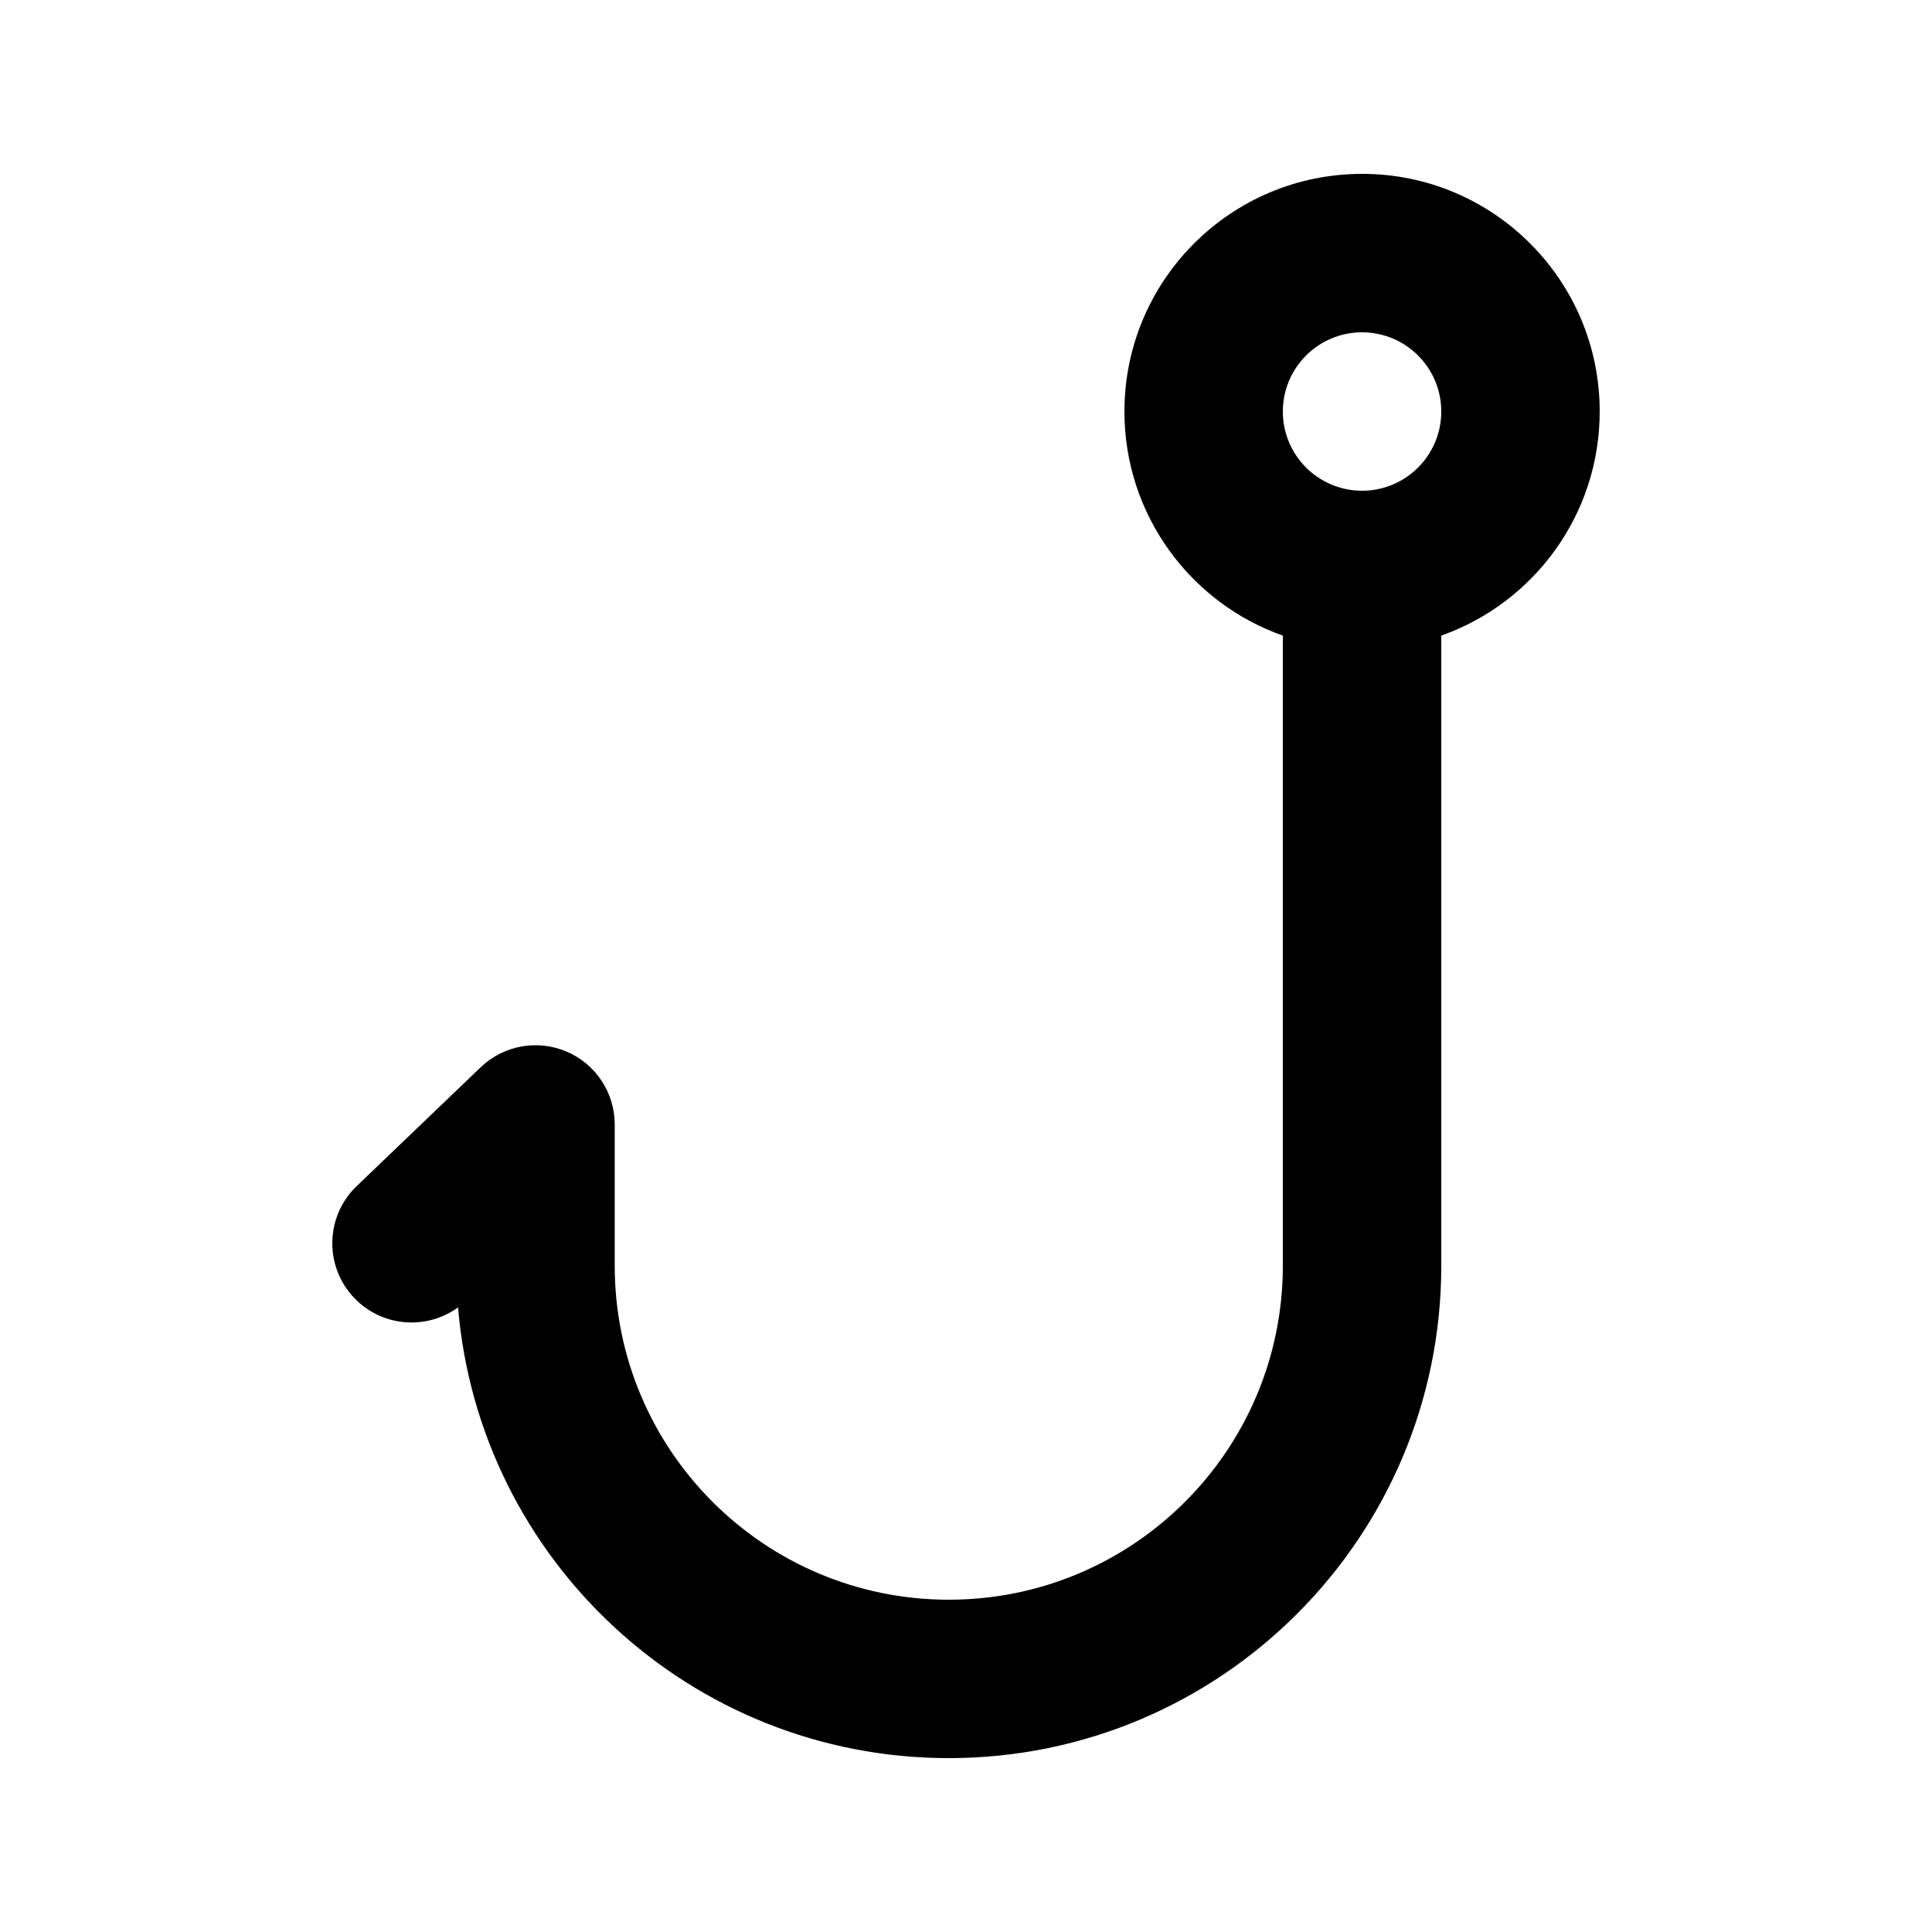 <?xml version="1.0" encoding="UTF-8"?>
<!-- Uploaded to: ICON Repo, www.svgrepo.com, Generator: ICON Repo Mixer Tools -->
<svg fill="#000000" width="800px" height="800px" version="1.1" viewBox="144 144 512 512" xmlns="http://www.w3.org/2000/svg">
 <path d="m504.96 190.08c-34.781 0-62.973 28.195-62.973 62.977 0 27.418 17.523 50.746 41.98 59.391v166.96c0 48.895-39.637 88.531-88.531 88.531-48.895 0-88.531-39.637-88.531-88.531v-37.418c0-8.41-5.016-16.008-12.75-19.309-7.738-3.301-16.695-1.668-22.766 4.152l-32.855 31.488c-8.371 8.02-8.656 21.309-0.633 29.68 7.352 7.668 19.125 8.551 27.484 2.469 5.613 66.906 61.695 119.45 130.05 119.45 72.082 0 130.52-58.434 130.52-130.52v-166.96c24.461-8.645 41.984-31.973 41.984-59.391 0-34.781-28.191-62.977-62.977-62.977zm-20.992 62.977c0-11.594 9.398-20.992 20.992-20.992 11.598 0 20.992 9.398 20.992 20.992s-9.395 20.992-20.992 20.992c-11.594 0-20.992-9.398-20.992-20.992z" fill-rule="evenodd"/>
</svg>